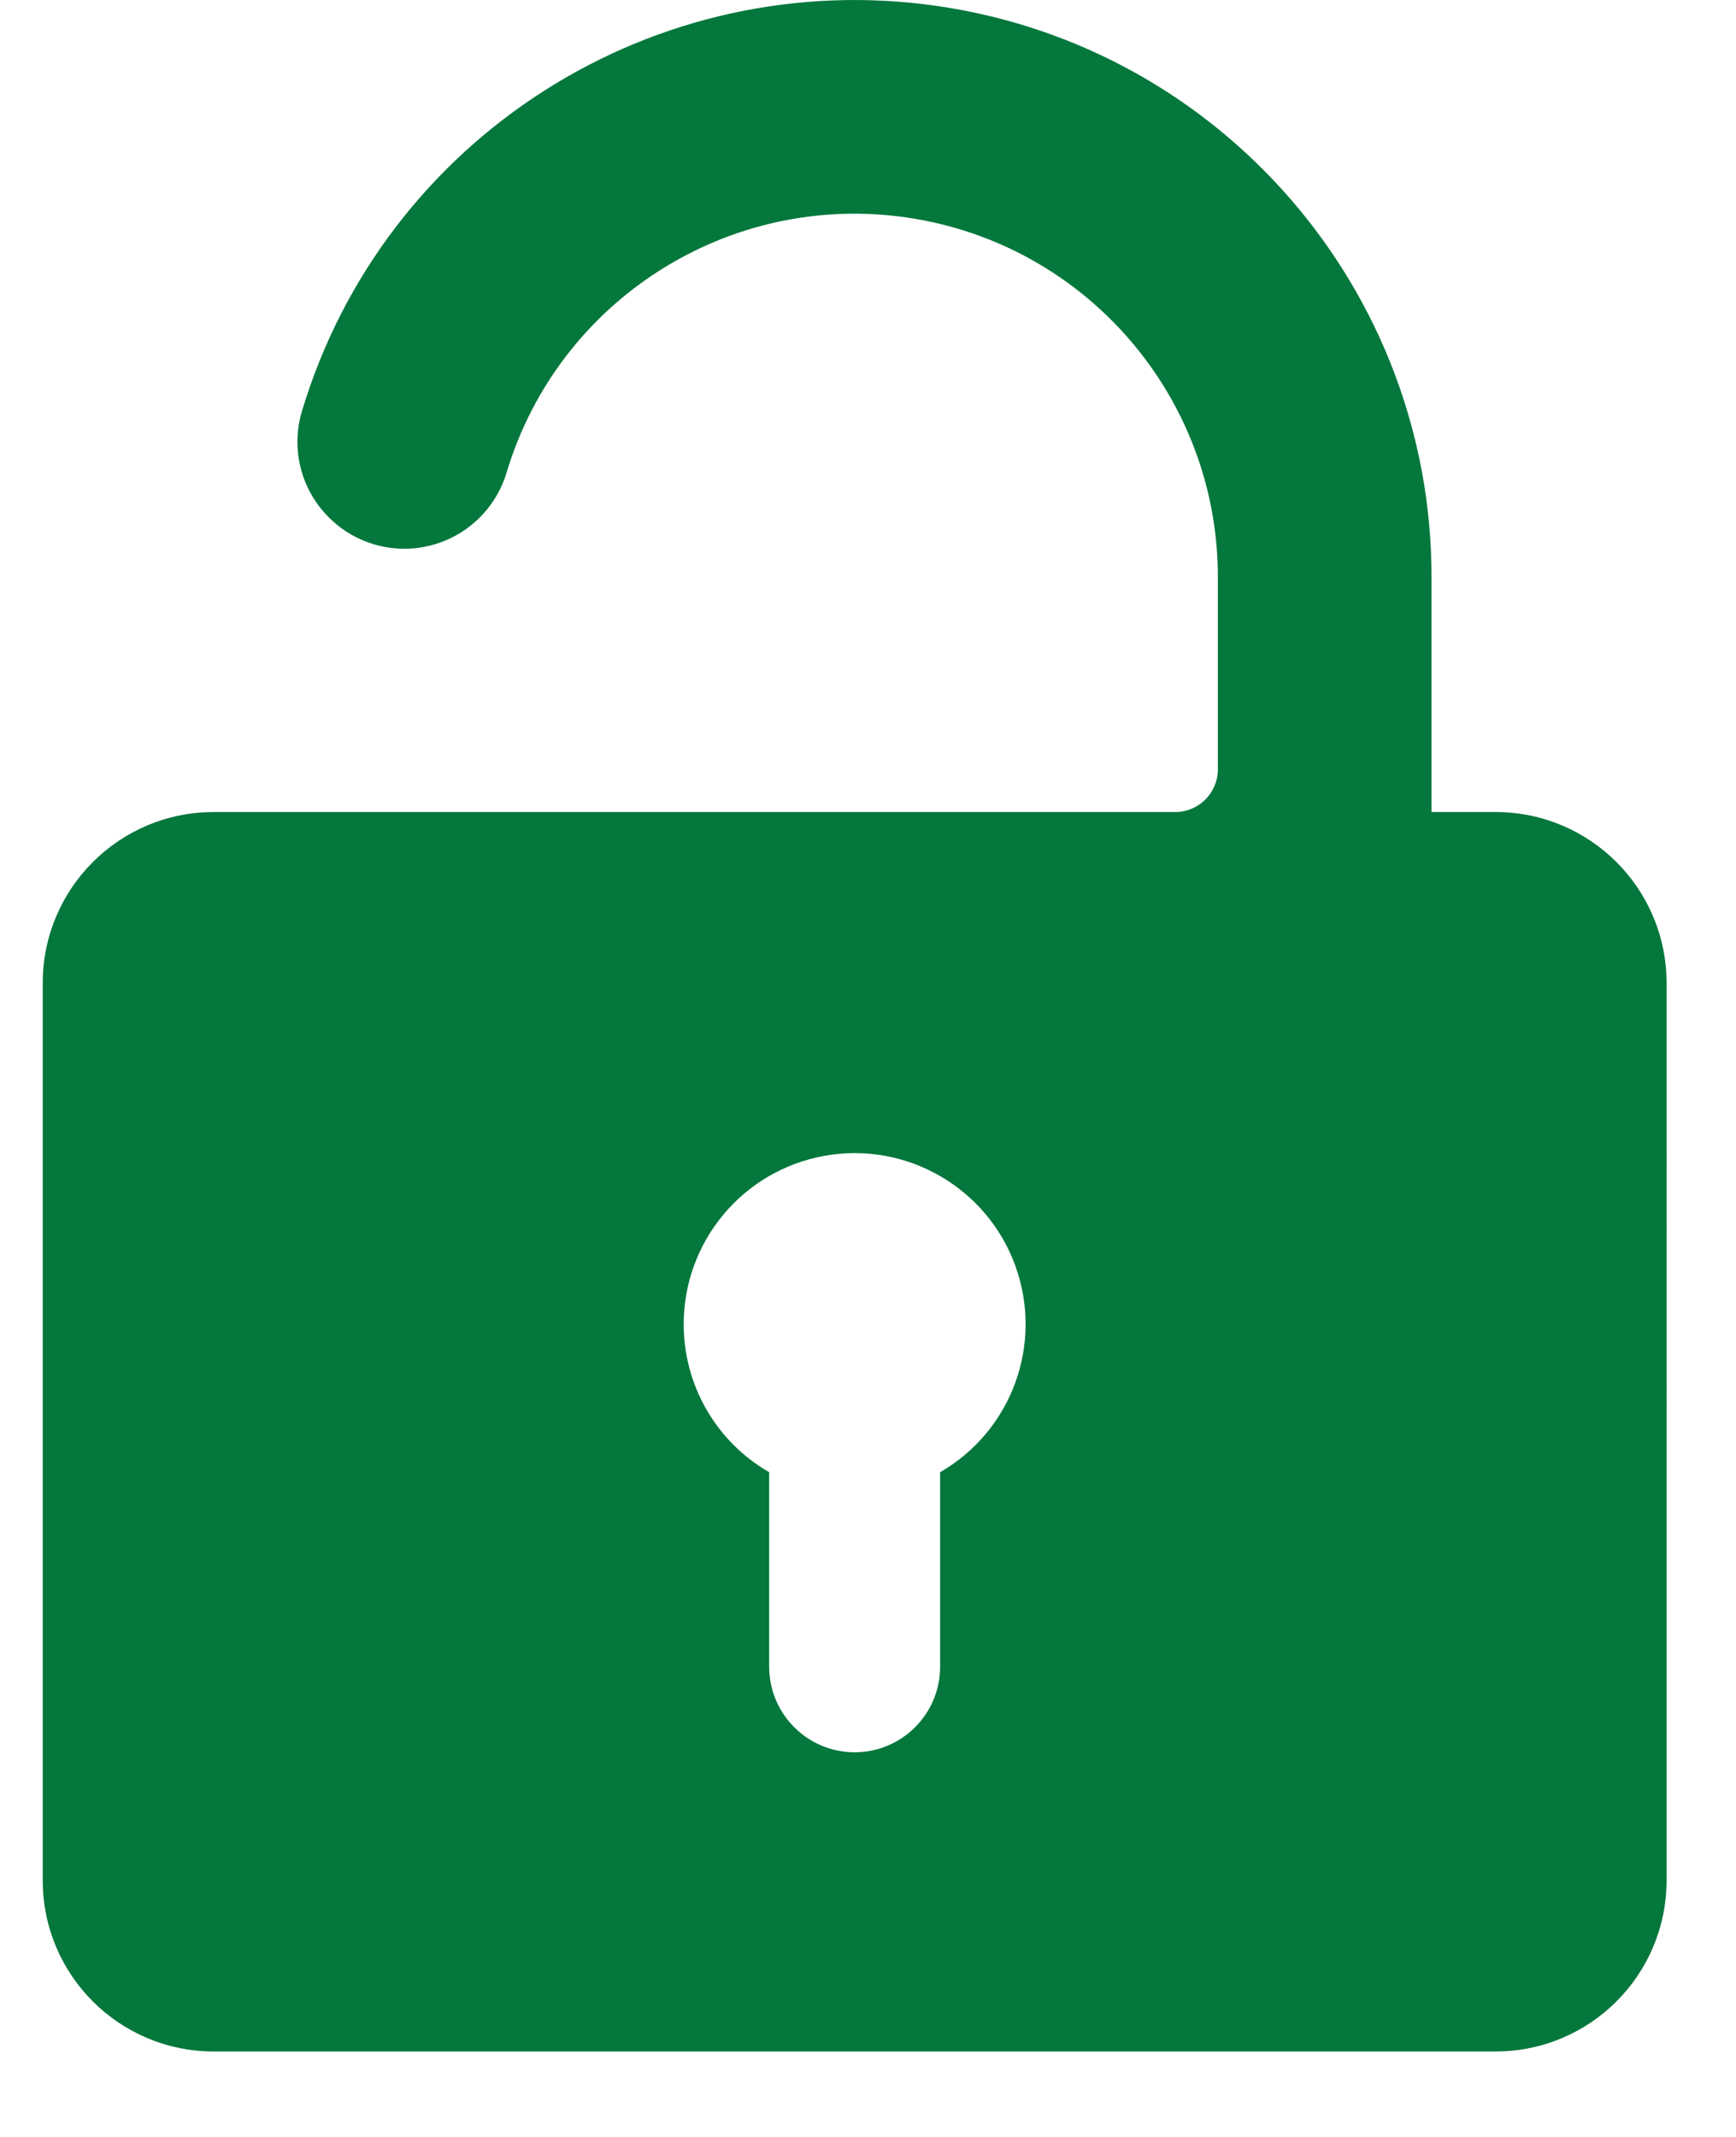 <svg xmlns="http://www.w3.org/2000/svg" width="13" height="16" viewBox="0 0 13 16">
    <g fill="none" fill-rule="evenodd">
        <g fill="#04773C" fill-rule="nonzero">
            <g>
                <path d="M11.2 6.08h-.48V4.32c0-2.144-1.573-3.963-3.693-4.274-2.121-.31-4.15.98-4.766 3.033-.082.274-.012.57.185.778.196.208.488.296.766.23.278-.066.5-.275.582-.55.388-1.291 1.666-2.104 3-1.908C8.13 1.825 9.12 2.971 9.12 4.32v1.44c0 .177-.143.32-.32.32H1.6c-.707 0-1.28.573-1.28 1.28v6.72c0 .707.573 1.28 1.28 1.28h9.6c.707 0 1.28-.573 1.28-1.28V7.36c0-.707-.573-1.28-1.28-1.28zM5.12 9.92c-.003-.622.442-1.156 1.054-1.266.612-.11 1.215.237 1.428.82.214.585-.023 1.238-.562 1.549v1.457c0 .353-.287.64-.64.64-.353 0-.64-.287-.64-.64v-1.457c-.395-.227-.639-.648-.64-1.103z" transform="translate(-1559 -33) translate(1559 33)"/>
            </g>
        </g>
    </g>
</svg>
